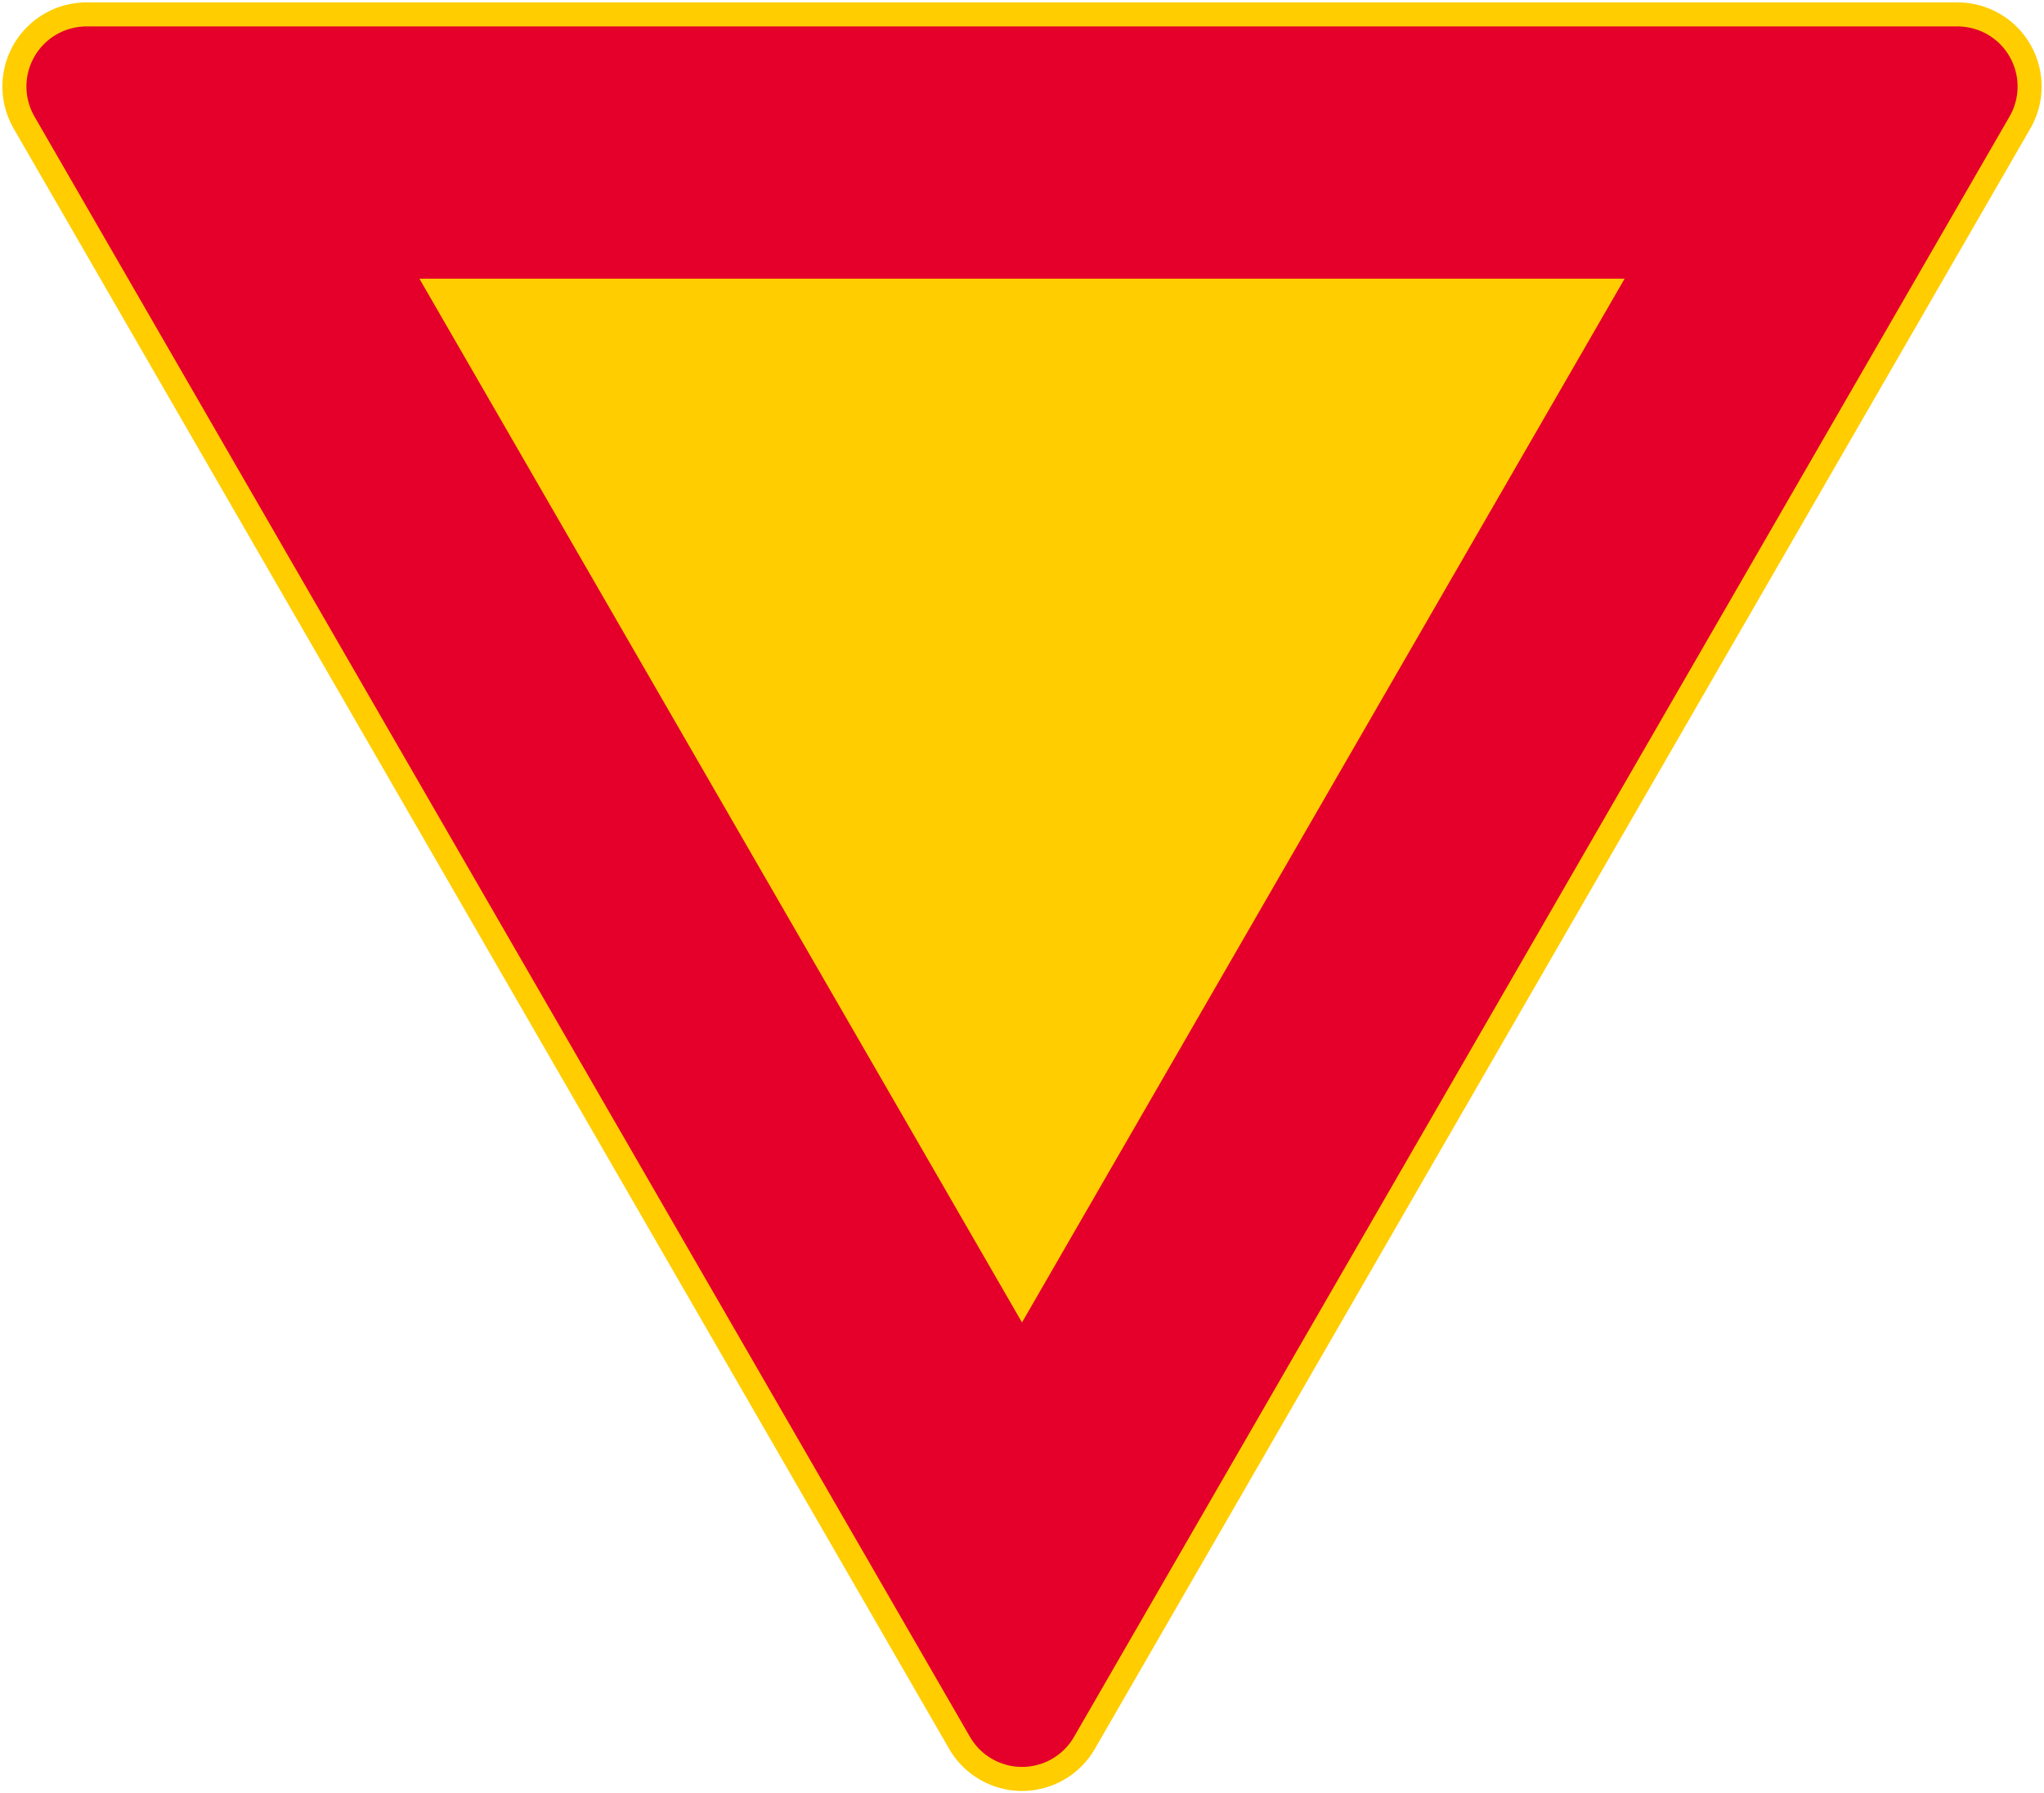 <?xml version="1.0" encoding="UTF-8" standalone="no"?> <!-- Created with Inkscape (http://www.inkscape.org/) --> <svg xmlns:dc="http://purl.org/dc/elements/1.1/" xmlns:cc="http://creativecommons.org/ns#" xmlns:rdf="http://www.w3.org/1999/02/22-rdf-syntax-ns#" xmlns:svg="http://www.w3.org/2000/svg" xmlns="http://www.w3.org/2000/svg" xmlns:sodipodi="http://sodipodi.sourceforge.net/DTD/sodipodi-0.dtd" xmlns:inkscape="http://www.inkscape.org/namespaces/inkscape" width="850.752mm" height="746.42mm" viewBox="0 0 850.752 746.42" version="1.1" id="svg8" inkscape:version="0.92.4 (5da689c313, 2019-01-14)" sodipodi:docname="88.svg">   <defs id="defs2"/>   <sodipodi:namedview id="base" pagecolor="#ffffff" bordercolor="#666666" borderopa3="1.0" inkscape:pageopa3="0.0" inkscape:pageshadow="2" inkscape:zoom="0.175" inkscape:cx="2530.9767" inkscape:cy="1528.3356" inkscape:document-units="mm" inkscape:current-layer="layer1" showgrid="false" inkscape:window-width="1920" inkscape:window-height="1057" inkscape:window-x="-8" inkscape:window-y="-8" inkscape:window-maximized="1"/>      <g inkscape:label="Layer 1" inkscape:groupmode="layer" id="layer1" transform="translate(0,449.42)">     <path sodipodi:nodetypes="cccc" inkscape:connector-curvature="0" id="path852" d="M 814.754,-413.419 35.998,-413.42 425.376,261.003 Z" style="opa3:1;vector-effect:none;fill:none;fill-opa3:1;fill-rule:nonzero;stroke:#ffcd00;stroke-width:70.001;stroke-linecap:square;stroke-linejoin:round;stroke-miterlimit:4;stroke-dasharray:none;stroke-dashoffset:0;stroke-opa3:1"/>     <path style="opa3:1;vector-effect:none;fill:#e4002b;fill-opa3:1;fill-rule:nonzero;stroke:#e4002b;stroke-width:50;stroke-linecap:square;stroke-linejoin:round;stroke-miterlimit:4;stroke-dasharray:none;stroke-dashoffset:0;stroke-opa3:1" d="m 425.376,261.003 389.378,-674.422 -778.756,-2.8e-4 z" id="path863" inkscape:connector-curvature="0" sodipodi:nodetypes="cccc"/>     <path style="opa3:1;vector-effect:none;fill:#ffcd00;fill-opa3:1;fill-rule:nonzero;stroke:none;stroke-width:70.001;stroke-linecap:square;stroke-linejoin:round;stroke-miterlimit:4;stroke-dasharray:none;stroke-dashoffset:0;stroke-opa3:1" d="m 676.19,-333.42 -501.629,5.5e-4 250.815,434.424 z" id="rect888" inkscape:connector-curvature="0" sodipodi:nodetypes="cccc"/>   </g> </svg>